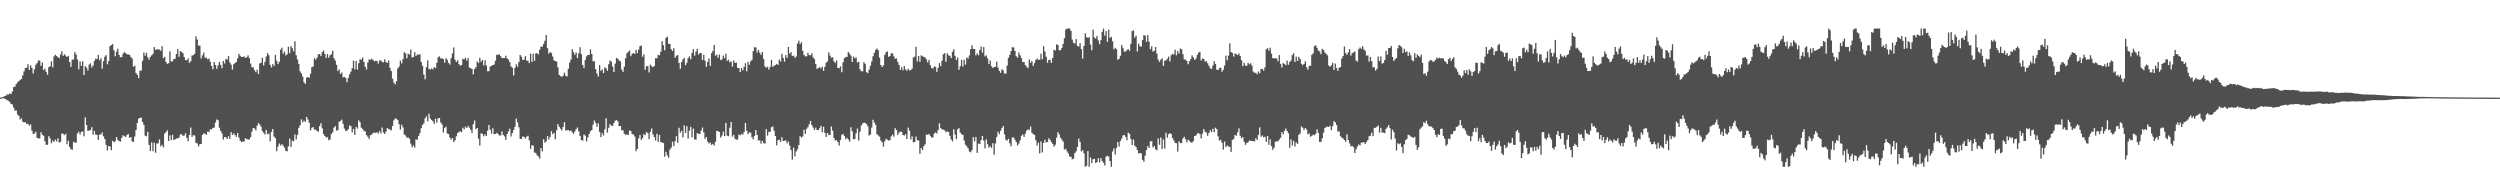 <svg xmlns="http://www.w3.org/2000/svg" width="1920" height="150"><path fill="#4f4f4f" d="M0 74.954h1v1H0zM1 74.744h1v1H1zM2 74.373h1v1H2zM3 73.888h1v1.849H3zM4 73.448h1v2.781H4zM5 72.551h1v4.356H5zM6 72.633h1v4.781H6zM7 71.857h1v6.434H7zM8 72.194h1v7.702H8zM9 70.335h1v9.947H9zM10 66.877h1v15.718H10zM11 66.525h1v18.396H11zM12 64.538h1v20.231H12zM13 63.199h1v24.786H13zM14 62.32h1v26.732H14zM15 61.34h1v30.435H15zM16 60.665h1v30.208H16zM17 57.834h1v35.713H17zM18 54.765h1v39.192H18zM19 52.231h1v41.598H19zM20 52.016h1v43.321H20zM21 49.319h1v45.695H21zM22 53.673h1v42.9H22zM23 50.178h1v45.392H23zM24 52.032h1v48.261H24zM25 56.353h1v46.393H25zM26 53.165h1v49.602H26zM27 49.718h1v51.444H27zM28 48.493h1v57.318H28zM29 46.314h1v59.982H29zM30 46.648h1v59.689H30zM31 50.592h1v50.968H31zM32 48.065h1v55.436H32zM33 53.881h1v50.412H33zM34 52.668h1v55.805H34zM35 55.069h1v56.118H35zM36 57.42h1v53.763H36zM37 51.62h1v53.005H37zM38 50.894h1v55.406H38zM39 47.152h1v62.852H39zM40 51.775h1v56.194H40zM41 43.369h1v65.608H41zM42 42.039h1v65.205H42zM43 43.053h1v65.624H43zM44 43.888h1v62.387H44zM45 44.634h1v64.814H45zM46 41.888h1v67.139H46zM47 39.372h1v63.163H47zM48 42.931h1v59.842H48zM49 41.627h1v62.156H49zM50 42.735h1v60.007H50zM51 43.753h1v66.972H51zM52 42.943h1v65.141H52zM53 47.607h1v65.214H53zM54 51.354h1v63.301H54zM55 45.813h1v69.211H55zM56 45.639h1v63.28H56zM57 39.993h1v69.522H57zM58 41.86h1v67.746H58zM59 45.742h1v56.748H59zM60 53.174h1v48.071H60zM61 47.161h1v56.18H61zM62 50.581h1v50.73H62zM63 47.005h1v53.896H63zM64 57.587h1v47.098H64zM65 50.787h1v39.38H65zM66 51.913h1v44.081H66zM67 54.117h1v46.423H67zM68 49.622h1v50.591H68zM69 48.658h1v51.344H69zM70 51.835h1v45.779H70zM71 50.336h1v53.124H71zM72 46.774h1v53.836H72zM73 44.939h1v58.4H73zM74 45.406h1v58.21H74zM75 42.114h1v65.342H75zM76 46.259h1v57.022H76zM77 44.767h1v58.622H77zM78 52.782h1v48.908H78zM79 47.031h1v57.729H79zM80 43.588h1v63.163H80zM81 42.355h1v68.92H81zM82 49.429h1v66.111H82zM83 46.845h1v65.235H83zM84 35.465h1v77.157H84zM85 34.593h1v80.783H85zM86 33.893h1v74.237H86zM87 38.615h1v70.664H87zM88 43.199h1v65.274H88zM89 39.7h1v65.493H89zM90 37.427h1v69.918H90zM91 42.192h1v66.127H91zM92 43.922h1v64.809H92zM93 43.874h1v62.062H93zM94 41.313h1v62.545H94zM95 39.924h1v64.738H95zM96 40.796h1v64.376H96zM97 41.627h1v62.108H97zM98 41.842h1v60.993H98zM99 42.087h1v63.722H99zM100 43.746h1v61.57H100zM101 45.026h1v63.566H101zM102 51.242h1v57.75H102zM103 50.482h1v54.326H103zM104 56.083h1v43.829H104zM105 57.52h1v36.873H105zM106 59.981h1v31.126H106zM107 54.403h1v36.166H107zM108 54.133h1v36.18H108zM109 46.763h1v46.912H109zM110 40.334h1v55.564H110zM111 42.789h1v61.408H111zM112 40.508h1v64.218H112zM113 43.959h1v57.333H113zM114 45.824h1v65.45H114zM115 43.595h1v72.371H115zM116 42.471h1v66.885H116zM117 41.364h1v74.782H117zM118 36.127h1v73.543H118zM119 38.324h1v78.95H119zM120 37.836h1v72.39H120zM121 37.942h1v72.14H121zM122 38.04h1v69.036H122zM123 39.029h1v73.422H123zM124 35.479h1v75.747H124zM125 44.657h1v68.526H125zM126 43.549h1v59.132H126zM127 47.63h1v53.854H127zM128 49.065h1v51.007H128zM129 48.56h1v59.68H129zM130 39.381h1v64.628H130zM131 47.2h1v60.533H131zM132 47.09h1v56.413H132zM133 45.293h1v62.218H133zM134 45.085h1v61.902H134zM135 41.409h1v65.017H135zM136 37.717h1v68.425H136zM137 43.549h1v62.177H137zM138 39.299h1v64.021H138zM139 39.798h1v63.236H139zM140 40.842h1v63.555H140zM141 43.851h1v60.165H141zM142 46.037h1v56.308H142zM143 46.31h1v59.515H143zM144 44.824h1v63.598H144zM145 48.303h1v55.328H145zM146 47.003h1v50.92H146zM147 42.721h1v62.357H147zM148 42.327h1v61.446H148zM149 41.352h1v62.749H149zM150 27.869h1v81.753H150zM151 30.423h1v79.762H151zM152 34.998h1v77.505H152zM153 35.001h1v75.772H153zM154 44.87h1v65.718H154zM155 42.485h1v61.073H155zM156 40.356h1v62.085H156zM157 44.291h1v58.476H157zM158 44.348h1v59.245H158zM159 45.577h1v55.489H159zM160 44.9h1v56.503H160zM161 47.36h1v51.961H161zM162 50.688h1v48.791H162zM163 53.199h1v45.058H163zM164 47.617h1v50.325H164zM165 49.901h1v44.223H165zM166 52.869h1v38.869H166zM167 50.23h1v42.069H167zM168 47.493h1v50.549H168zM169 49.786h1v50.767H169zM170 52.325h1v50.119H170zM171 46.829h1v60.325H171zM172 48.761h1v56.53H172zM173 45.229h1v60.151H173zM174 45.792h1v60.966H174zM175 43.117h1v61.522H175zM176 47.946h1v58.723H176zM177 49.612h1v51.806H177zM178 53.471h1v50.188H178zM179 49.326h1v53.143H179zM180 48.459h1v55.253H180zM181 47.626h1v57.482H181zM182 44.849h1v57.384H182zM183 41.329h1v64.344H183zM184 42.879h1v65.18H184zM185 43.758h1v65.393H185zM186 43.781h1v64.884H186zM187 43.268h1v65.411H187zM188 44.449h1v61.618H188zM189 43.968h1v62.852H189zM190 42.48h1v64.626H190zM191 44.598h1v62.541H191zM192 48.82h1v56.537H192zM193 51.631h1v49.416H193zM194 51.821h1v46.37H194zM195 53.874h1v44.784H195zM196 55.442h1v44.679H196zM197 53.535h1v42.969H197zM198 56.841h1v37.677H198zM199 48.724h1v46.88H199zM200 48.15h1v49.096H200zM201 44.357h1v56.196H201zM202 50.256h1v51.785H202zM203 47.486h1v55.869H203zM204 43.435h1v56.425H204zM205 40.768h1v62.419H205zM206 42.405h1v60.158H206zM207 49.747h1v58.876H207zM208 51.759h1v49.515H208zM209 49.21h1v49.874H209zM210 50.633h1v54.292H210zM211 42.155h1v64.001H211zM212 46.566h1v69.588H212zM213 49.196h1v63.495H213zM214 47.47h1v62.744H214zM215 38.187h1v73.548H215zM216 36.562h1v74.113H216zM217 41.242h1v70.657H217zM218 39.532h1v73.884H218zM219 42.604h1v73.271H219zM220 41.73h1v74.553H220zM221 35.822h1v76.578H221zM222 40.839h1v65.642H222zM223 35.431h1v77.391H223zM224 37.033h1v70.975H224zM225 39.409h1v69.11H225zM226 31.709h1v71.545H226zM227 42.46h1v64.642H227zM228 45.701h1v57.869H228zM229 49.081h1v49.043H229zM230 54.767h1v41.412H230zM231 56.346h1v35.319H231zM232 58.825h1v35.111H232zM233 63.181h1v29.46H233zM234 64.414h1v29.222H234zM235 59.631h1v30.233H235zM236 59.136h1v32.657H236zM237 59.676h1v34.53H237zM238 56.621h1v43.58H238zM239 51.601h1v46.562H239zM240 51.118h1v46.473H240zM241 44.671h1v54.845H241zM242 45.859h1v53.733H242zM243 44.25h1v56.331H243zM244 41.693h1v59.503H244zM245 41.501h1v55.34H245zM246 43.101h1v51.533H246zM247 40.057h1v58.572H247zM248 38.866h1v64.092H248zM249 41.437h1v63.028H249zM250 44.435h1v61.314H250zM251 41.549h1v63.703H251zM252 44.3h1v63.424H252zM253 42.519h1v64.603H253zM254 41.691h1v61.186H254zM255 38.935h1v62.673H255zM256 44.643h1v53.449H256zM257 46.513h1v50.291H257zM258 49.745h1v50.595H258zM259 54.595h1v45.292H259zM260 53.3h1v40.256H260zM261 56.71h1v36.171H261zM262 55.655h1v36.274H262zM263 59.374h1v35.692H263zM264 58.969h1v39.78H264zM265 59.976h1v40.549H265zM266 63.148h1v37.272H266zM267 59.83h1v39.478H267zM268 57.065h1v39.286H268zM269 54.971h1v41.934H269zM270 52.451h1v49.192H270zM271 46.559h1v52.518H271zM272 53.231h1v50.428H272zM273 46.864h1v50.554H273zM274 53.476h1v45.358H274zM275 48.566h1v43.868H275zM276 45.55h1v48.274H276zM277 45.834h1v52.268H277zM278 44.202h1v54.806H278zM279 47.589h1v52.87H279zM280 51.37h1v49.629H280zM281 53.334h1v50.49H281zM282 47.958h1v57.045H282zM283 45.628h1v61.117H283zM284 45.937h1v57.954H284zM285 45.179h1v58.169H285zM286 45.998h1v56.239H286zM287 47.09h1v54.722H287zM288 46.767h1v55.292H288zM289 46.758h1v54.866H289zM290 48.843h1v53.66H290zM291 46.47h1v54.221H291zM292 46.39h1v56.075H292zM293 47.427h1v50.54H293zM294 47.971h1v53.738H294zM295 45.534h1v57.32H295zM296 47.607h1v53.392H296zM297 48.372h1v49.998H297zM298 46.513h1v52.541H298zM299 52.082h1v47.398H299zM300 54.561h1v45.603H300zM301 60.427h1v36.34H301zM302 63.364h1v29.114H302zM303 64.842h1v26.12H303zM304 62.341h1v28.881H304zM305 52.556h1v39.705H305zM306 51.073h1v44.367H306zM307 46.589h1v53.001H307zM308 48.704h1v47.02H308zM309 45.534h1v52.293H309zM310 40.091h1v63.207H310zM311 41.022h1v63.028H311zM312 44.788h1v61.046H312zM313 41.217h1v64.241H313zM314 41.92h1v64.681H314zM315 38.111h1v72.151H315zM316 44.025h1v69.007H316zM317 43.817h1v67.862H317zM318 40.02h1v73.271H318zM319 43.062h1v64.01H319zM320 41.808h1v65.555H320zM321 42.071h1v62.406H321zM322 41.65h1v60.712H322zM323 47.511h1v50.989H323zM324 50.475h1v45.475H324zM325 57.175h1v37.528H325zM326 60.942h1v29.952H326zM327 51.627h1v37.702H327zM328 46.397h1v46.802H328zM329 52.956h1v34.367H329zM330 53.435h1v37.636H330zM331 52.48h1v39.613H331zM332 53.32h1v39.867H332zM333 51.437h1v43.708H333zM334 52.286h1v38.86H334zM335 48.207h1v45.983H335zM336 44.057h1v46.93H336zM337 43.275h1v47.352H337zM338 44.9h1v49.171H338zM339 44.847h1v50.691H339zM340 45.332h1v56.45H340zM341 48.104h1v50.158H341zM342 44.694h1v52.577H342zM343 45.909h1v56.596H343zM344 48.312h1v54.662H344zM345 49.587h1v56.015H345zM346 44.68h1v62.605H346zM347 41.043h1v64.928H347zM348 36.456h1v72.607H348zM349 45.902h1v61.836H349zM350 47.557h1v57.086H350zM351 46.262h1v55.999H351zM352 49.23h1v52.058H352zM353 50.487h1v50.323H353zM354 49.942h1v51.529H354zM355 45.147h1v52.934H355zM356 45.55h1v53.827H356zM357 44.405h1v52.822H357zM358 46.543h1v51.76H358zM359 44.655h1v51.939H359zM360 51.91h1v46.139H360zM361 52.386h1v47.315H361zM362 52.945h1v49.297H362zM363 57.113h1v38.329H363zM364 53.053h1v39.519H364zM365 51.684h1v47.546H365zM366 47.23h1v51.069H366zM367 48.427h1v58.096H367zM368 44.355h1v67.423H368zM369 47.374h1v54.99H369zM370 45.957h1v56.887H370zM371 50.185h1v54.498H371zM372 46.268h1v56.896H372zM373 50.354h1v54.104H373zM374 54.758h1v45.626H374zM375 54.648h1v41.341H375zM376 51.109h1v48.501H376zM377 50.539h1v52.046H377zM378 49.956h1v48.542H378zM379 49.583h1v53.463H379zM380 46.669h1v56.267H380zM381 42.199h1v59.897H381zM382 42h1v60.877H382zM383 41.84h1v62.22H383zM384 43.185h1v60.865H384zM385 44.582h1v56.402H385zM386 44.598h1v59.089H386zM387 44.554h1v60.22H387zM388 42.751h1v64.701H388zM389 44.881h1v58.098H389zM390 45.71h1v55.198H390zM391 47.646h1v51.188H391zM392 50.928h1v53.937H392zM393 52.002h1v50.254H393zM394 57.973h1v41.847H394zM395 52.185h1v45.189H395zM396 49.482h1v41.625H396zM397 51.212h1v42.772H397zM398 47.658h1v50.075H398zM399 42.201h1v64.438H399zM400 43.499h1v63.211H400zM401 46.083h1v58.668H401zM402 45.758h1v59.43H402zM403 43.135h1v63.239H403zM404 46.468h1v58.563H404zM405 46.726h1v57.533H405zM406 48.413h1v59.364H406zM407 41.249h1v73.138H407zM408 47.575h1v63.958H408zM409 41.192h1v70.694H409zM410 46.724h1v70.357H410zM411 41.071h1v76.432H411zM412 40.867h1v78.387H412zM413 41.794h1v78.387H413zM414 38.12h1v83.726H414zM415 35.772h1v77.869H415zM416 35.891h1v80.385H416zM417 33.785h1v73.168H417zM418 31.334h1v78.281H418zM419 26.891h1v81.648H419zM420 36.994h1v67.512H420zM421 41.16h1v65.99H421zM422 39.906h1v65.189H422zM423 40.78h1v59.908H423zM424 43.387h1v59.691H424zM425 46.447h1v55.601H425zM426 46.861h1v60.087H426zM427 47.28h1v52.779H427zM428 51.695h1v43.568H428zM429 57.561h1v39.833H429zM430 58.47h1v40.421H430zM431 58.96h1v41.282H431zM432 58.127h1v39.41H432zM433 55.772h1v38.121H433zM434 58.186h1v41.998H434zM435 58.749h1v41.298H435zM436 52.771h1v47.05H436zM437 48.058h1v52.726H437zM438 45.696h1v54.5H438zM439 37.766h1v63.879H439zM440 40.027h1v62.769H440zM441 42.011h1v58.977H441zM442 40.409h1v58.778H442zM443 44.634h1v53.278H443zM444 40.846h1v60.098H444zM445 36.227h1v68.189H445zM446 41.654h1v65.871H446zM447 49.848h1v58.222H447zM448 52.192h1v51.131H448zM449 46.067h1v58.08H449zM450 43.288h1v65.393H450zM451 42.181h1v63.41H451zM452 42.169h1v60.808H452zM453 37.953h1v62.868H453zM454 41.485h1v58.336H454zM455 47.124h1v48.684H455zM456 47.021h1v45.475H456zM457 53.073h1v41.247H457zM458 56.477h1v40.893H458zM459 58.804h1v35.981H459zM460 49.979h1v51.289H460zM461 54.387h1v50.929H461zM462 53.252h1v49.025H462zM463 56.094h1v47.942H463zM464 51.638h1v47.75H464zM465 52.503h1v38.393H465zM466 54.396h1v47.482H466zM467 49.333h1v48.817H467zM468 46.426h1v48.883H468zM469 47.422h1v49.16H469zM470 51.102h1v45.599H470zM471 55.316h1v39.133H471zM472 48.843h1v43.827H472zM473 44.444h1v47.812H473zM474 45.14h1v48.052H474zM475 46.504h1v50.394H475zM476 47.17h1v49.643H476zM477 53.336h1v46.674H477zM478 55.193h1v44.917H478zM479 51.173h1v51.552H479zM480 44.673h1v58.915H480zM481 40.956h1v62.195H481zM482 39.869h1v63.877H482zM483 38.729h1v61.449H483zM484 43.174h1v57.549H484zM485 41.304h1v61.783H485zM486 40.725h1v62.552H486zM487 41.428h1v63.454H487zM488 38.255h1v77.862H488zM489 40.791h1v73.6H489zM490 38.104h1v68.201H490zM491 35.433h1v68.244H491zM492 35.014h1v72.421H492zM493 43.549h1v62.486H493zM494 41.734h1v61.243H494zM495 53.561h1v50.263H495zM496 50.723h1v50.636H496zM497 50.858h1v51.428H497zM498 55.641h1v51.275H498zM499 49.651h1v51.554H499zM500 50.86h1v47.858H500zM501 51.659h1v51.55H501zM502 50.702h1v54.571H502zM503 44.673h1v63.278H503zM504 44.767h1v57.867H504zM505 42.137h1v66.761H505zM506 42.421h1v61.254H506zM507 39.622h1v69.444H507zM508 31.57h1v77.841H508zM509 34.698h1v75.177H509zM510 38.615h1v81.728H510zM511 29.022h1v87.599H511zM512 28.111h1v91.257H512zM513 33.68h1v87.464H513zM514 33.673h1v81.279H514zM515 37.832h1v75.459H515zM516 39.093h1v69.732H516zM517 36.96h1v75.241H517zM518 44.325h1v64.104H518zM519 42.753h1v61.794H519zM520 42.332h1v67.402H520zM521 48.273h1v49.808H521zM522 52.858h1v49.034H522zM523 47.688h1v52.749H523zM524 45.614h1v59.84H524zM525 44.41h1v51.893H525zM526 50.05h1v52.044H526zM527 48.109h1v48.812H527zM528 44.671h1v61.669H528zM529 43.254h1v57.034H529zM530 45.486h1v51.872H530zM531 40.578h1v64.898H531zM532 37.724h1v61.082H532zM533 42.707h1v64.351H533zM534 39.741h1v67.549H534zM535 37.457h1v64.788H535zM536 41.959h1v60.783H536zM537 40.773h1v62.289H537zM538 40.764h1v59.608H538zM539 46.165h1v51.806H539zM540 42.059h1v59.615H540zM541 46.612h1v60.046H541zM542 51.29h1v53.914H542zM543 47.555h1v61.204H543zM544 44.923h1v65.31H544zM545 50.583h1v58.876H545zM546 40.835h1v70.41H546zM547 39.153h1v71.332H547zM548 34.513h1v77.315H548zM549 42.73h1v66.164H549zM550 41.897h1v58.546H550zM551 44.321h1v56.493H551zM552 41.817h1v59.512H552zM553 46.248h1v59.382H553zM554 45.525h1v58.576H554zM555 42.682h1v58.446H555zM556 44.623h1v59.87H556zM557 41.29h1v53.101H557zM558 46.683h1v57.526H558zM559 45.891h1v58.73H559zM560 47.873h1v50.245H560zM561 47.175h1v46.505H561zM562 51.144h1v53.763H562zM563 46.504h1v57.061H563zM564 48.248h1v58.329H564zM565 48.1h1v59.142H565zM566 52.137h1v54.914H566zM567 52.299h1v51.023H567zM568 55.364h1v48.576H568zM569 52.19h1v50.611H569zM570 53.963h1v49.519H570zM571 51.384h1v49.936H571zM572 48.539h1v45.88H572zM573 54.68h1v45.724H573zM574 47.395h1v55.585H574zM575 49.715h1v51.868H575zM576 47.141h1v54.797H576zM577 45.925h1v59.458H577zM578 39.294h1v67.777H578zM579 36.34h1v68.068H579zM580 36.388h1v63.522H580zM581 40.288h1v63.332H581zM582 38.338h1v69.547H582zM583 40.514h1v67.283H583zM584 42.144h1v68.203H584zM585 39.86h1v68.288H585zM586 45.234h1v64.701H586zM587 51.031h1v59.314H587zM588 51.974h1v47.205H588zM589 51.187h1v52.966H589zM590 53.49h1v47.766H590zM591 51.329h1v49.968H591zM592 45.994h1v51.723H592zM593 51.318h1v45.805H593zM594 50.482h1v49.888H594zM595 49.951h1v54.511H595zM596 49.033h1v62.587H596zM597 49.85h1v57.821H597zM598 45.9h1v61.474H598zM599 47.189h1v61.776H599zM600 41.382h1v64.015H600zM601 44.54h1v63.8H601zM602 47.413h1v60.689H602zM603 42.313h1v65.553H603zM604 44.458h1v65.649H604zM605 36.086h1v72.63H605zM606 41.203h1v70.584H606zM607 39.947h1v75.308H607zM608 43.053h1v79.488H608zM609 42.675h1v70.753H609zM610 44.412h1v75.734H610zM611 43.405h1v72.889H611zM612 33.394h1v81.328H612zM613 31.229h1v80.123H613zM614 33.881h1v70.767H614zM615 32.465h1v73.168H615zM616 38.974h1v65.843H616zM617 42.117h1v57.494H617zM618 43.293h1v59.574H618zM619 43.211h1v55.692H619zM620 40.528h1v57.18H620zM621 42.309h1v53.071H621zM622 42.494h1v50.398H622zM623 40.913h1v55.205H623zM624 43.961h1v53.989H624zM625 45.369h1v54.484H625zM626 49.038h1v49.027H626zM627 52.966h1v46.86H627zM628 52.123h1v47.794H628zM629 51.677h1v46.878H629zM630 52.542h1v44.122H630zM631 51.224h1v50.364H631zM632 54.412h1v42.96H632zM633 51.324h1v50.696H633zM634 48.118h1v57.057H634zM635 47.106h1v55.017H635zM636 40.173h1v63.584H636zM637 42.682h1v60.796H637zM638 44.318h1v52.838H638zM639 43.968h1v56.404H639zM640 47.115h1v58.826H640zM641 48.301h1v59.622H641zM642 46.436h1v61.236H642zM643 52.231h1v56.995H643zM644 52.311h1v59.442H644zM645 50.963h1v56.569H645zM646 55.492h1v48.151H646zM647 47.786h1v55.026H647zM648 44.694h1v59.828H648zM649 43.888h1v62.971H649zM650 43.691h1v62.117H650zM651 39.885h1v67.26H651zM652 41.185h1v67.629H652zM653 42.682h1v55.061H653zM654 47.639h1v53.177H654zM655 43.465h1v63.458H655zM656 44.838h1v61.964H656zM657 44.14h1v58.24H657zM658 47.976h1v50.76H658zM659 47.477h1v60.44H659zM660 53.194h1v47.947H660zM661 54.694h1v41.783H661zM662 54.79h1v40.105H662zM663 47.834h1v46.388H663zM664 48.997h1v45.427H664zM665 55.373h1v39.922H665zM666 56.145h1v40.897H666zM667 53.339h1v50.751H667zM668 50.507h1v52.889H668zM669 47.241h1v50.721H669zM670 43.167h1v48.814H670zM671 40.617h1v53.554H671zM672 38.365h1v57.48H672zM673 37.198h1v65.955H673zM674 38.514h1v65.516H674zM675 44.291h1v60.689H675zM676 49.866h1v58.13H676zM677 51.455h1v57.78H677zM678 50.169h1v62.472H678zM679 42.162h1v66.322H679zM680 40.114h1v66.471H680zM681 39.512h1v67.729H681zM682 43.661h1v64.326H682zM683 42.954h1v64.633H683zM684 40.842h1v63.889H684zM685 41.066h1v62.325H685zM686 43.325h1v61.659H686zM687 45.184h1v53.259H687zM688 44.861h1v55.008H688zM689 47.564h1v56.049H689zM690 49.885h1v51.939H690zM691 53.645h1v47.448H691zM692 51.649h1v49.625H692zM693 54.028h1v49.632H693zM694 50.764h1v53.397H694zM695 53.309h1v49.719H695zM696 54.268h1v52.488H696zM697 52.814h1v45.171H697zM698 54.124h1v46.281H698zM699 53.838h1v53.25H699zM700 52.679h1v52.094H700zM701 44.106h1v65.246H701zM702 43.538h1v65.58H702zM703 35.923h1v68.929H703zM704 47.152h1v60.549H704zM705 43.025h1v64.857H705zM706 47.454h1v70.675H706zM707 42.492h1v71.174H707zM708 43.165h1v72.145H708zM709 43.728h1v68.599H709zM710 44.14h1v66.732H710zM711 45.63h1v57.681H711zM712 47.948h1v55.567H712zM713 45.955h1v56.917H713zM714 50.089h1v54.186H714zM715 52.258h1v53.362H715zM716 52.627h1v52.845H716zM717 51.091h1v51.469H717zM718 51.302h1v50.43H718zM719 55.186h1v47.347H719zM720 52.139h1v47.736H720zM721 48.418h1v46.281H721zM722 50.732h1v47.727H722zM723 46.607h1v52.742H723zM724 41.654h1v58.006H724zM725 40.794h1v59.279H725zM726 47.486h1v54.042H726zM727 40.933h1v60.007H727zM728 42.437h1v58.933H728zM729 42.876h1v61.389H729zM730 44.653h1v62.406H730zM731 39.757h1v68.842H731zM732 37.827h1v61.462H732zM733 42.892h1v60.46H733zM734 46.021h1v60.822H734zM735 44.163h1v55.239H735zM736 53.561h1v44.775H736zM737 50.771h1v51.067H737zM738 45.916h1v57.224H738zM739 51.084h1v52.541H739zM740 45.847h1v62.01H740zM741 49.649h1v61.492H741zM742 44.09h1v68.35H742zM743 44.984h1v68.954H743zM744 42.533h1v73.85H744zM745 37.759h1v79.206H745zM746 34.767h1v80.607H746zM747 37.509h1v67.784H747zM748 37.626h1v70.895H748zM749 42.513h1v62.765H749zM750 41.05h1v76.427H750zM751 42.428h1v67.823H751zM752 38.404h1v72.3H752zM753 35.685h1v71.929H753zM754 40.425h1v63.983H754zM755 36.129h1v71.81H755zM756 43.332h1v70.57H756zM757 42.496h1v64.573H757zM758 44.868h1v65.931H758zM759 49.207h1v64.088H759zM760 46.555h1v65.754H760zM761 50.883h1v62.74H761zM762 52.242h1v57.782H762zM763 51.478h1v67.343H763zM764 51.377h1v58.826H764zM765 47.36h1v57.789H765zM766 51.917h1v49.297H766zM767 54.437h1v48.599H767zM768 55.934h1v44.461H768zM769 53.242h1v45.152H769zM770 53.998h1v42.824H770zM771 56.504h1v46.661H771zM772 56.527h1v50.742H772zM773 50.349h1v57.693H773zM774 44.389h1v62.195H774zM775 42.139h1v67.835H775zM776 39.194h1v73.186H776zM777 36.232h1v69.329H777zM778 36.484h1v69.08H778zM779 39.107h1v68.272H779zM780 43.229h1v65.91H780zM781 44.296h1v67.521H781zM782 40.274h1v70.032H782zM783 42.453h1v65.308H783zM784 44.646h1v59.666H784zM785 47.692h1v55.631H785zM786 47.655h1v57.524H786zM787 49.992h1v52.602H787zM788 51.196h1v49.094H788zM789 52.313h1v47.02H789zM790 45.667h1v54.271H790zM791 48.209h1v49.052H791zM792 46.841h1v55.061H792zM793 50.61h1v52.435H793zM794 48.509h1v55.093H794zM795 46.049h1v61.634H795zM796 44.92h1v66.869H796zM797 45.941h1v63.662H797zM798 45.893h1v71.872H798zM799 41.306h1v67.352H799zM800 45.44h1v71.721H800zM801 35.495h1v74.353H801zM802 39.551h1v67.777H802zM803 43.694h1v65.711H803zM804 48.173h1v60.863H804zM805 45.987h1v60.192H805zM806 45.946h1v61.453H806zM807 48.26h1v60.877H807zM808 44.426h1v66.125H808zM809 38.223h1v74.415H809zM810 38.736h1v72.399H810zM811 34.058h1v71.659H811zM812 34.552h1v66.976H812zM813 38.612h1v64.619H813zM814 38.557h1v67.246H814zM815 36.79h1v70.398H815zM816 33.749h1v75.01H816zM817 29.352h1v85.525H817zM818 22.73h1v91.554H818zM819 21.904h1v94.378H819zM820 21.904h1v95.974H820zM821 21.904h1v98.338H821zM822 23.703h1v96.626H822zM823 30.409h1v91.886H823zM824 32.815h1v89.114H824zM825 33.536h1v84.063H825zM826 29.984h1v86.267H826zM827 35.278h1v77.585H827zM828 35.754h1v70.664H828zM829 33.055h1v75.976H829zM830 37.749h1v78.576H830zM831 44.941h1v70.387H831zM832 35.314h1v82.422H832zM833 25.573h1v102.486H833zM834 28.542h1v98.776H834zM835 29.063h1v86.931H835zM836 28.56h1v99.538H836zM837 34.186h1v86.752H837zM838 38.541h1v86.766H838zM839 22.733h1v99.581H839zM840 28.764h1v93.248H840zM841 29.642h1v95.521H841zM842 27.523h1v97.004H842zM843 31.025h1v90.49H843zM844 33.957h1v90.705H844zM845 30.892h1v90.517H845zM846 24.417h1v99.155H846zM847 21.904h1v103.147H847zM848 27.299h1v99.799H848zM849 23.854h1v96.429H849zM850 32.089h1v87.59H850zM851 22.794h1v97.487H851zM852 29.134h1v94.605H852zM853 28.191h1v99.906H853zM854 31.723h1v84.601H854zM855 37.958h1v76.061H855zM856 36.708h1v81.989H856zM857 37.85h1v75.773H857zM858 45.905h1v63.14H858zM859 45.094h1v67.453H859zM860 42.84h1v65.512H860zM861 34.483h1v71.9H861zM862 36.996h1v67.034H862zM863 39.615h1v64.024H863zM864 39.592h1v65.514H864zM865 38.434h1v69.229H865zM866 37.683h1v64.175H866zM867 39.001h1v63.831H867zM868 33.714h1v73.039H868zM869 23.891h1v87.461H869zM870 23.348h1v83.854H870zM871 28.867h1v82.978H871zM872 27.411h1v85.546H872zM873 39.519h1v75.729H873zM874 33.563h1v84.324H874zM875 35.621h1v81.863H875zM876 35.767h1v82.044H876zM877 30.794h1v91.936H877zM878 26.971h1v97.198H878zM879 27.379h1v92.174H879zM880 32.105h1v83.133H880zM881 26.914h1v85.317H881zM882 32.057h1v81.552H882zM883 37.768h1v70.847H883zM884 35.596h1v72.769H884zM885 39.629h1v73.571H885zM886 39.029h1v73.12H886zM887 36.118h1v78.519H887zM888 41.162h1v74.253H888zM889 45.712h1v60.648H889zM890 47.502h1v63.685H890zM891 45.82h1v59.778H891zM892 44.81h1v69.634H892zM893 50.633h1v56.459H893zM894 46.598h1v67.43H894zM895 46.369h1v55.573H895zM896 45.126h1v60.627H896zM897 43.485h1v59.707H897zM898 47.168h1v55.118H898zM899 42.43h1v60.41H899zM900 41.29h1v64.724H900zM901 41.885h1v65.873H901zM902 38.18h1v71.559H902zM903 42.464h1v67.567H903zM904 39.242h1v77.109H904zM905 41.135h1v67.473H905zM906 37.287h1v72.662H906zM907 37.875h1v72.071H907zM908 41.613h1v64.74H908zM909 45.559h1v59.469H909zM910 45.886h1v61.069H910zM911 46.799h1v62.474H911zM912 49.37h1v57.922H912zM913 47.076h1v61.174H913zM914 45.346h1v63.987H914zM915 42.54h1v67.045H915zM916 44.007h1v64.317H916zM917 45.907h1v58.572H917zM918 45.065h1v59.025H918zM919 42.126h1v60.483H919zM920 40.443h1v61.632H920zM921 39.727h1v63.378H921zM922 46.502h1v59.831H922zM923 44.925h1v57.755H923zM924 45.259h1v53.841H924zM925 47.335h1v53.815H925zM926 46.889h1v54.914H926zM927 48.514h1v55.775H927zM928 50.519h1v51.554H928zM929 52.425h1v47.633H929zM930 52.917h1v48.574H930zM931 50.317h1v48.565H931zM932 46.893h1v54.575H932zM933 49.047h1v48.977H933zM934 53.476h1v45.674H934zM935 53.808h1v50.881H935zM936 52.368h1v55.599H936zM937 52.036h1v55.342H937zM938 55.117h1v54.505H938zM939 53.54h1v61.369H939zM940 50.34h1v58.361H940zM941 42.746h1v70.293H941zM942 46.278h1v65.461H942zM943 42.696h1v69.851H943zM944 33.344h1v79.419H944zM945 40.006h1v76.615H945zM946 40.636h1v66.862H946zM947 43.467h1v63.216H947zM948 41.052h1v62.634H948zM949 41.727h1v62.591H949zM950 42.224h1v59.455H950zM951 40.986h1v57.615H951zM952 42.982h1v61.325H952zM953 46.284h1v59.977H953zM954 50.716h1v54.534H954zM955 48.161h1v60.63H955zM956 50.324h1v60.929H956zM957 50.654h1v59.181H957zM958 48.299h1v61.099H958zM959 49.388h1v58.547H959zM960 48.635h1v59.506H960zM961 50.4h1v57.821H961zM962 54.941h1v53.417H962zM963 55.968h1v52.653H963zM964 55.792h1v50.341H964zM965 57.04h1v50.538H965zM966 54.874h1v48.728H966zM967 56.225h1v41.556H967zM968 53.062h1v51.95H968zM969 52.915h1v51.117H969zM970 54.24h1v51.218H970zM971 51.7h1v53.298H971zM972 37.864h1v71.126H972zM973 37.001h1v67.372H973zM974 38.841h1v72.422H974zM975 36.605h1v70.394H975zM976 41.091h1v71.069H976zM977 44.637h1v70.398H977zM978 44.875h1v68.618H978zM979 44.744h1v64.067H979zM980 44.9h1v63.644H980zM981 47.044h1v61.559H981zM982 42.295h1v64.939H982zM983 48.994h1v56.816H983zM984 51.794h1v49.641H984zM985 48.486h1v54.74H985zM986 49.04h1v51.435H986zM987 50.089h1v48.611H987zM988 46.52h1v54.09H988zM989 49.741h1v52.671H989zM990 47.642h1v65.855H990zM991 46.374h1v60.742H991zM992 42.327h1v69.414H992zM993 40.958h1v67.256H993zM994 47.575h1v65.006H994zM995 43.499h1v65.862H995zM996 46.829h1v63.655H996zM997 43.623h1v59.95H997zM998 45.22h1v57.246H998zM999 48.96h1v48.171H999zM1000 50.089h1v47.961H1000zM1001 49.127h1v50.886H1001zM1002 47.127h1v51.131H1002zM1003 51.613h1v47.865H1003zM1004 53.471h1v49.748H1004zM1005 50.56h1v51.875H1005zM1006 50.521h1v54.473H1006zM1007 42.121h1v62.216H1007zM1008 40.906h1v62.497H1008zM1009 35.408h1v68.491H1009zM1010 34.776h1v67.995H1010zM1011 36.706h1v62.685H1011zM1012 38.805h1v63.323H1012zM1013 39.53h1v69.464H1013zM1014 41.567h1v67.395H1014zM1015 37.438h1v68.837H1015zM1016 38.397h1v63.522H1016zM1017 40.288h1v58.018H1017zM1018 41.359h1v56.223H1018zM1019 42.508h1v54.692H1019zM1020 50.327h1v47.224H1020zM1021 51.249h1v45.301H1021zM1022 50.109h1v49.886H1022zM1023 48.241h1v48.757H1023zM1024 53.78h1v39.322H1024zM1025 48.82h1v45.161H1025zM1026 52.233h1v43.813H1026zM1027 54.355h1v46.722H1027zM1028 51.938h1v48.986H1028zM1029 51.485h1v53.12H1029zM1030 44.964h1v60.748H1030zM1031 43.041h1v63.328H1031zM1032 35.717h1v71.886H1032zM1033 40.828h1v68.08H1033zM1034 42.094h1v61.089H1034zM1035 40.141h1v67.43H1035zM1036 37.738h1v72.369H1036zM1037 42.67h1v69.769H1037zM1038 40.878h1v71.167H1038zM1039 40.308h1v72.744H1039zM1040 39.459h1v78.075H1040zM1041 46.44h1v68.222H1041zM1042 47.379h1v65.232H1042zM1043 37.761h1v73.252H1043zM1044 36.525h1v75.159H1044zM1045 37.413h1v72.133H1045zM1046 35.408h1v74.04H1046zM1047 37.946h1v71.27H1047zM1048 39.04h1v71.563H1048zM1049 42.68h1v66.32H1049zM1050 42.529h1v64.992H1050zM1051 47.257h1v57.372H1051zM1052 43.799h1v60.451H1052zM1053 47.065h1v54.772H1053zM1054 51.752h1v52.726H1054zM1055 51.668h1v46.542H1055zM1056 54.224h1v43.903H1056zM1057 52.94h1v44.356H1057zM1058 43.421h1v52.991H1058zM1059 46.861h1v54.987H1059zM1060 43.371h1v54.836H1060zM1061 48.882h1v52.845H1061zM1062 48.292h1v53.564H1062zM1063 46.133h1v56.166H1063zM1064 38.99h1v59.954H1064zM1065 41.986h1v55.77H1065zM1066 36.971h1v59.086H1066zM1067 36.811h1v61.609H1067zM1068 35.316h1v71.778H1068zM1069 43.707h1v55.912H1069zM1070 46.815h1v54.639H1070zM1071 45.486h1v60.927H1071zM1072 44.501h1v71.101H1072zM1073 37.127h1v72.925H1073zM1074 34.538h1v76.239H1074zM1075 35.3h1v74.784H1075zM1076 36.25h1v76.663H1076zM1077 40.652h1v77.027H1077zM1078 37.454h1v73.346H1078zM1079 40.061h1v67.59H1079zM1080 39.347h1v67.379H1080zM1081 42.982h1v60.52H1081zM1082 40.274h1v63.587H1082zM1083 42.533h1v62.309H1083zM1084 46.161h1v59.16H1084zM1085 47.033h1v58.92H1085zM1086 40.86h1v64.216H1086zM1087 44.442h1v66.791H1087zM1088 41.803h1v73.259H1088zM1089 42.947h1v70.094H1089zM1090 43.89h1v55.424H1090zM1091 41.984h1v56.056H1091zM1092 48.212h1v48.787H1092zM1093 56.962h1v36.819H1093zM1094 56.22h1v38.439H1094zM1095 58.177h1v34.488H1095zM1096 55.058h1v40.371H1096zM1097 47.23h1v49.798H1097zM1098 46.053h1v51.005H1098zM1099 46.301h1v50.957H1099zM1100 47.417h1v50.957H1100zM1101 47.131h1v52.783H1101zM1102 45.966h1v57.576H1102zM1103 44.307h1v61.032H1103zM1104 45.023h1v58.086H1104zM1105 44.275h1v59.311H1105zM1106 44.879h1v54.159H1106zM1107 44.648h1v54.145H1107zM1108 44.948h1v59.437H1108zM1109 46.761h1v59.863H1109zM1110 47.786h1v64.189H1110zM1111 49.093h1v61.82H1111zM1112 45.472h1v61.012H1112zM1113 44.46h1v62.422H1113zM1114 46.967h1v56.173H1114zM1115 45.209h1v57.812H1115zM1116 43.996h1v56.722H1116zM1117 51.739h1v48.7H1117zM1118 52.796h1v44.736H1118zM1119 55.009h1v42.115H1119zM1120 57.269h1v38.876H1120zM1121 57.973h1v34.161H1121zM1122 59.681h1v36.581H1122zM1123 58.054h1v40.401H1123zM1124 53.906h1v44.752H1124zM1125 56.124h1v44.28H1125zM1126 53.677h1v49.38H1126zM1127 57.323h1v46.821H1127zM1128 53.265h1v51.108H1128zM1129 54.794h1v53.69H1129zM1130 58.31h1v46.322H1130zM1131 55.309h1v45.912H1131zM1132 54.604h1v43.733H1132zM1133 48.152h1v53.307H1133zM1134 48.267h1v49.821H1134zM1135 56.481h1v51.955H1135zM1136 54.705h1v51.406H1136zM1137 47.832h1v61.449H1137zM1138 48.273h1v55.296H1138zM1139 48.791h1v56.956H1139zM1140 43.49h1v64.784H1140zM1141 36.026h1v73.818H1141zM1142 41.391h1v68.476H1142zM1143 38.619h1v70.105H1143zM1144 37.626h1v74.539H1144zM1145 36.15h1v79.746H1145zM1146 37.058h1v74.214H1146zM1147 42.366h1v66.361H1147zM1148 39.299h1v75.546H1148zM1149 39.178h1v73.131H1149zM1150 34.774h1v76.162H1150zM1151 33.714h1v74.406H1151zM1152 38.942h1v73.39H1152zM1153 39.528h1v78.368H1153zM1154 40.327h1v78.753H1154zM1155 43.625h1v67.695H1155zM1156 40.681h1v73.143H1156zM1157 40.322h1v72.323H1157zM1158 46.667h1v62.561H1158zM1159 44.879h1v65.283H1159zM1160 46.88h1v62.799H1160zM1161 44.843h1v60.973H1161zM1162 50.931h1v60.295H1162zM1163 54.565h1v56.759H1163zM1164 44.785h1v56.075H1164zM1165 47.733h1v52.037H1165zM1166 43.151h1v58.837H1166zM1167 43.025h1v65.91H1167zM1168 44.774h1v76.624H1168zM1169 37.083h1v80.588H1169zM1170 36.566h1v74.653H1170zM1171 40.199h1v68.217H1171zM1172 38.239h1v75.258H1172zM1173 40.045h1v78.508H1173zM1174 33.515h1v84.321H1174zM1175 33.984h1v79.114H1175zM1176 34.689h1v78.693H1176zM1177 41.203h1v74.988H1177zM1178 37.47h1v75.379H1178zM1179 33.012h1v82.808H1179zM1180 40.933h1v71.843H1180zM1181 47.294h1v67.343H1181zM1182 41.746h1v70.204H1182zM1183 41.792h1v77.089H1183zM1184 46.209h1v55.306H1184zM1185 48.214h1v53.152H1185zM1186 47.749h1v58.398H1186zM1187 44.55h1v62.717H1187zM1188 39.423h1v66.308H1188zM1189 47.928h1v54.779H1189zM1190 37.507h1v68.036H1190zM1191 40.53h1v66.679H1191zM1192 43.378h1v70.27H1192zM1193 40.524h1v74.381H1193zM1194 30.629h1v82.048H1194zM1195 43.954h1v59.444H1195zM1196 48.754h1v51.87H1196zM1197 45.506h1v58.874H1197zM1198 41.46h1v65.306H1198zM1199 43.172h1v59.098H1199zM1200 43.948h1v58.121H1200zM1201 42.712h1v68.48H1201zM1202 43.98h1v70.579H1202zM1203 42.309h1v64.942H1203zM1204 41.65h1v62.016H1204zM1205 38.569h1v74.491H1205zM1206 35.534h1v79.753H1206zM1207 25.168h1v95.779H1207zM1208 27.702h1v84.408H1208zM1209 28.333h1v82.071H1209zM1210 37.157h1v74.182H1210zM1211 36.594h1v76.306H1211zM1212 38.264h1v64.076H1212zM1213 39.727h1v63.918H1213zM1214 40.601h1v62.396H1214zM1215 44.408h1v61.577H1215zM1216 44.277h1v63.941H1216zM1217 48.914h1v50.744H1217zM1218 52.089h1v50.272H1218zM1219 54.588h1v48.219H1219zM1220 54.545h1v49.128H1220zM1221 54.254h1v46.123H1221zM1222 51.345h1v43.403H1222zM1223 43.24h1v53.994H1223zM1224 48.157h1v48.647H1224zM1225 49.269h1v48.991H1225zM1226 50.214h1v51.485H1226zM1227 50.146h1v51.46H1227zM1228 49.496h1v57.409H1228zM1229 48.77h1v54.871H1229zM1230 43.771h1v64.072H1230zM1231 43.43h1v61.808H1231zM1232 39.544h1v70.378H1232zM1233 41.437h1v65.912H1233zM1234 44.296h1v61.115H1234zM1235 45.394h1v63.248H1235zM1236 47.829h1v59.272H1236zM1237 47.129h1v60.982H1237zM1238 44.998h1v64.317H1238zM1239 42.16h1v64.868H1239zM1240 36.081h1v71.884H1240zM1241 39.638h1v68.585H1241zM1242 41.723h1v64.456H1242zM1243 37.349h1v72.854H1243zM1244 35.674h1v76.345H1244zM1245 41.299h1v68.553H1245zM1246 45.346h1v67.134H1246zM1247 44.238h1v65.285H1247zM1248 45.781h1v60.632H1248zM1249 45.591h1v59.632H1249zM1250 47.511h1v53.319H1250zM1251 45.907h1v49.982H1251zM1252 49.107h1v48.219H1252zM1253 48.152h1v52.962H1253zM1254 44.845h1v60.446H1254zM1255 50.031h1v59.4H1255zM1256 48.23h1v64.296H1256zM1257 43.755h1v64.131H1257zM1258 48.196h1v58.107H1258zM1259 46.268h1v60.84H1259zM1260 48.34h1v53.404H1260zM1261 45.68h1v57.757H1261zM1262 41.897h1v57.237H1262zM1263 49.903h1v48.595H1263zM1264 46.985h1v51.577H1264zM1265 43.101h1v58.551H1265zM1266 48.287h1v57.478H1266zM1267 45.463h1v63.516H1267zM1268 42.822h1v67.974H1268zM1269 44.712h1v65.828H1269zM1270 47.527h1v61.387H1270zM1271 35.099h1v75.802H1271zM1272 28.638h1v85.646H1272zM1273 31.203h1v78.425H1273zM1274 34.808h1v79.025H1274zM1275 36.253h1v75.555H1275zM1276 37.532h1v75.461H1276zM1277 44.627h1v69.332H1277zM1278 44.996h1v58.157H1278zM1279 38.48h1v72.129H1279zM1280 38.876h1v69.094H1280zM1281 40.462h1v74.871H1281zM1282 44.14h1v60.043H1282zM1283 38.601h1v68.267H1283zM1284 34.016h1v70.524H1284zM1285 46.761h1v58.794H1285zM1286 52.409h1v52.518H1286zM1287 57.843h1v35.534H1287zM1288 56.099h1v38.4H1288zM1289 57.291h1v40.243H1289zM1290 61.214h1v30.197H1290zM1291 60.629h1v30.833H1291zM1292 59.077h1v29.48H1292zM1293 57.191h1v33.93H1293zM1294 57.104h1v37.251H1294zM1295 56.09h1v40.492H1295zM1296 55.247h1v43.433H1296zM1297 53.451h1v48.801H1297zM1298 49.683h1v50.318H1298zM1299 47.866h1v50.742H1299zM1300 48.688h1v50.243H1300zM1301 48.003h1v51.538H1301zM1302 47.09h1v53.337H1302zM1303 46.305h1v57.521H1303zM1304 44.227h1v55.619H1304zM1305 43.565h1v60.359H1305zM1306 45.399h1v59.664H1306zM1307 45.41h1v63.733H1307zM1308 46.216h1v61.751H1308zM1309 42.078h1v64.644H1309zM1310 44.881h1v58.878H1310zM1311 42.838h1v60.172H1311zM1312 39.397h1v62.154H1312zM1313 43.021h1v54.202H1313zM1314 51.743h1v44.898H1314zM1315 56.527h1v39.334H1315zM1316 57.044h1v38.778H1316zM1317 56.937h1v37.265H1317zM1318 57.861h1v33.953H1318zM1319 59.351h1v36.365H1319zM1320 56.776h1v42.012H1320zM1321 58.104h1v45.191H1321zM1322 59.09h1v42.06H1322zM1323 57.722h1v46.748H1323zM1324 54.506h1v44.376H1324zM1325 52.428h1v50.105H1325zM1326 55.476h1v47.906H1326zM1327 53.474h1v48.293H1327zM1328 55.25h1v41.767H1328zM1329 51.373h1v47.597H1329zM1330 51.991h1v44.951H1330zM1331 57.898h1v36.4H1331zM1332 53.545h1v39.201H1332zM1333 52.185h1v44.939H1333zM1334 52.762h1v45.979H1334zM1335 50.343h1v50.025H1335zM1336 52.567h1v48.753H1336zM1337 49.509h1v51.003H1337zM1338 44.529h1v61.474H1338zM1339 44.046h1v61.806H1339zM1340 43.934h1v59.815H1340zM1341 45.149h1v55.198H1341zM1342 49.571h1v50.938H1342zM1343 48.731h1v54.257H1343zM1344 46.918h1v58.615H1344zM1345 43.71h1v68.139H1345zM1346 37.564h1v76.69H1346zM1347 34.323h1v79.837H1347zM1348 34.103h1v79.721H1348zM1349 36.241h1v75.679H1349zM1350 33.499h1v80.863H1350zM1351 35.932h1v84.841H1351zM1352 39.725h1v77.659H1352zM1353 40.379h1v78.1H1353zM1354 40.762h1v80.893H1354zM1355 36.237h1v86.876H1355zM1356 34.628h1v84.418H1356zM1357 43.497h1v63.742H1357zM1358 45.152h1v62.536H1358zM1359 42.977h1v64.417H1359zM1360 41.107h1v62.44H1360zM1361 37.969h1v69.05H1361zM1362 37.617h1v75.832H1362zM1363 33.321h1v80.641H1363zM1364 35.669h1v75.672H1364zM1365 35.11h1v76.793H1365zM1366 33.554h1v84.575H1366zM1367 31.119h1v86.134H1367zM1368 29.963h1v93.985H1368zM1369 27.482h1v100.616H1369zM1370 32.201h1v95.896H1370zM1371 35.419h1v89.156H1371zM1372 31.874h1v89.776H1372zM1373 37.356h1v90.742H1373zM1374 35.511h1v92.243H1374zM1375 32.737h1v86.922H1375zM1376 35.49h1v82.532H1376zM1377 30.94h1v89.265H1377zM1378 32.302h1v84.495H1378zM1379 33.609h1v79.707H1379zM1380 37.832h1v73.809H1380zM1381 34.941h1v75.926H1381zM1382 45.399h1v65.612H1382zM1383 42.789h1v63.069H1383zM1384 40.031h1v61.355H1384zM1385 43.33h1v55.885H1385zM1386 36.449h1v77.457H1386zM1387 35.609h1v79.709H1387zM1388 40.221h1v67.839H1388zM1389 43.959h1v60.79H1389zM1390 37.232h1v69.018H1390zM1391 40.588h1v67.876H1391zM1392 36.77h1v69.579H1392zM1393 39.05h1v64.065H1393zM1394 38.823h1v61.84H1394zM1395 38.264h1v63.9H1395zM1396 37.697h1v67.457H1396zM1397 37.159h1v68.881H1397zM1398 35.461h1v71.348H1398zM1399 35.58h1v77.343H1399zM1400 31.458h1v81.847H1400zM1401 32.178h1v80.396H1401zM1402 41.203h1v72.165H1402zM1403 29.299h1v85.489H1403zM1404 21.904h1v99.97H1404zM1405 23.117h1v99.769H1405zM1406 31.073h1v83.786H1406zM1407 40.514h1v67.839H1407zM1408 43.54h1v71.698H1408zM1409 47.063h1v62.928H1409zM1410 43.975h1v63.717H1410zM1411 45.678h1v62.481H1411zM1412 39.759h1v64.108H1412zM1413 32.973h1v77.031H1413zM1414 35.36h1v75.097H1414zM1415 31.76h1v87.501H1415zM1416 29.61h1v86.228H1416zM1417 35.978h1v88.705H1417zM1418 36.113h1v78.519H1418zM1419 36.019h1v82.071H1419zM1420 39.423h1v83.15H1420zM1421 34.719h1v85.166H1421zM1422 31.199h1v86.944H1422zM1423 22.776h1v101.023H1423zM1424 21.904h1v97.386H1424zM1425 21.904h1v97.908H1425zM1426 24.939h1v98.508H1426zM1427 25.639h1v95.296H1427zM1428 29.459h1v89.95H1428zM1429 32.082h1v86.851H1429zM1430 38.015h1v80.131H1430zM1431 41.638h1v74.001H1431zM1432 42.538h1v78.043H1432zM1433 38.949h1v72.554H1433zM1434 34.911h1v80.774H1434zM1435 34.685h1v87.176H1435zM1436 39.253h1v83.065H1436zM1437 24.605h1v95.745H1437zM1438 25.127h1v94.971H1438zM1439 22.007h1v100.08H1439zM1440 21.904h1v96.127H1440zM1441 21.904h1v96.031H1441zM1442 21.904h1v98.988H1442zM1443 21.904h1v105.138H1443zM1444 29.178h1v94.278H1444zM1445 36.015h1v85.489H1445zM1446 34.79h1v80.771H1446zM1447 36.788h1v72.888H1447zM1448 33.934h1v72.763H1448zM1449 38.01h1v71.172H1449zM1450 41.792h1v68.036H1450zM1451 37.846h1v72.957H1451zM1452 38.791h1v79.714H1452zM1453 32.771h1v79.815H1453zM1454 41.169h1v67.18H1454zM1455 34.696h1v80.183H1455zM1456 32.201h1v77.409H1456zM1457 28.507h1v97.663H1457zM1458 29.089h1v89.247H1458zM1459 30.075h1v91.323H1459zM1460 27.683h1v93.589H1460zM1461 31.304h1v90.664H1461zM1462 37.573h1v76.079H1462zM1463 28.425h1v83.573H1463zM1464 37.109h1v76.397H1464zM1465 31.618h1v85.553H1465zM1466 32.437h1v88.627H1466zM1467 37.697h1v82.905H1467zM1468 32.437h1v87.952H1468zM1469 27.143h1v99.858H1469zM1470 27.029h1v98.18H1470zM1471 28.699h1v99.398H1471zM1472 26.493h1v99.59H1472zM1473 26.862h1v99.329H1473zM1474 27.672h1v90.117H1474zM1475 21.904h1v103.985H1475zM1476 27.074h1v97.773H1476zM1477 21.904h1v106.194H1477zM1478 22.023h1v98.97H1478zM1479 25.44h1v93.868H1479zM1480 25.124h1v99.217H1480zM1481 27.482h1v86.887H1481zM1482 29.226h1v90.309H1482zM1483 37.557h1v80.282H1483zM1484 44.014h1v71.863H1484zM1485 47.186h1v62.433H1485zM1486 48.743h1v53.131H1486zM1487 48.548h1v60.117H1487zM1488 42.773h1v65.722H1488zM1489 40.359h1v69.492H1489zM1490 36.919h1v66.956H1490zM1491 34.479h1v71.288H1491zM1492 35.516h1v74.935H1492zM1493 36.115h1v73.021H1493zM1494 36.861h1v76.258H1494zM1495 36.113h1v81.115H1495zM1496 24.982h1v93.976H1496zM1497 35.262h1v84.411H1497zM1498 24.632h1v89.306H1498zM1499 30.686h1v80.593H1499zM1500 33.35h1v80.762H1500zM1501 26.495h1v90.513H1501zM1502 28.313h1v88.691H1502zM1503 35.479h1v76.212H1503zM1504 30.585h1v85.958H1504zM1505 37.051h1v74.5H1505zM1506 29.436h1v85.988H1506zM1507 28.942h1v81.41H1507zM1508 30.672h1v77.727H1508zM1509 27.431h1v84.687H1509zM1510 23.55h1v88.62H1510zM1511 32.069h1v74.845H1511zM1512 34.788h1v74.152H1512zM1513 34.744h1v72.817H1513zM1514 42.556h1v73.431H1514zM1515 46.097h1v64.067H1515zM1516 45.426h1v61.22H1516zM1517 26.514h1v82.607H1517zM1518 36.39h1v77.782H1518zM1519 39.702h1v72.058H1519zM1520 40.917h1v71.456H1520zM1521 37.491h1v76.596H1521zM1522 42.92h1v71.792H1522zM1523 48.255h1v60.639H1523zM1524 51.151h1v55.882H1524zM1525 45.021h1v57.143H1525zM1526 45.742h1v57.64H1526zM1527 45.358h1v57.924H1527zM1528 37.484h1v69.414H1528zM1529 30.94h1v71.762H1529zM1530 32.041h1v70.272H1530zM1531 30.473h1v77.017H1531zM1532 31.808h1v85.887H1532zM1533 37.026h1v78.309H1533zM1534 38.562h1v76.329H1534zM1535 40.542h1v73.6H1535zM1536 35.884h1v81.918H1536zM1537 40.723h1v76.34H1537zM1538 40.833h1v66.944H1538zM1539 38.814h1v69.927H1539zM1540 42.119h1v68.505H1540zM1541 40.794h1v63.902H1541zM1542 43.027h1v64.733H1542zM1543 42.35h1v62.737H1543zM1544 39.283h1v66.915H1544zM1545 39.99h1v65.582H1545zM1546 37.997h1v72.053H1546zM1547 38.738h1v68.144H1547zM1548 36.887h1v69.618H1548zM1549 35.573h1v78.789H1549zM1550 37.154h1v72.802H1550zM1551 48.596h1v52.053H1551zM1552 51.265h1v52.98H1552zM1553 46.376h1v55.816H1553zM1554 51.073h1v57.233H1554zM1555 55.019h1v53.2H1555zM1556 52.1h1v46.393H1556zM1557 51.924h1v47.425H1557zM1558 50.185h1v48.425H1558zM1559 47.159h1v57.114H1559zM1560 48.642h1v51.467H1560zM1561 42.764h1v56.812H1561zM1562 48.816h1v54.47H1562zM1563 44.698h1v62.701H1563zM1564 42.153h1v61.879H1564zM1565 38.509h1v68.926H1565zM1566 38.329h1v72.534H1566zM1567 34.708h1v87.15H1567zM1568 34.362h1v79.075H1568zM1569 35.9h1v82.712H1569zM1570 29.867h1v83.728H1570zM1571 37.701h1v73.79H1571zM1572 34.838h1v72.724H1572zM1573 43.126h1v64.15H1573zM1574 43.334h1v62.531H1574zM1575 44.273h1v58.661H1575zM1576 47.216h1v54.999H1576zM1577 50.869h1v49.483H1577zM1578 57.614h1v38.146H1578zM1579 55.376h1v40.156H1579zM1580 54.98h1v40.815H1580zM1581 54.993h1v40.405H1581zM1582 49.656h1v46.271H1582zM1583 47.898h1v43.722H1583zM1584 47.701h1v51.593H1584zM1585 48.944h1v48.899H1585zM1586 50.787h1v48.794H1586zM1587 49.953h1v49.913H1587zM1588 45.65h1v46.356H1588zM1589 43.604h1v50.068H1589zM1590 41.977h1v55.214H1590zM1591 40.061h1v59.846H1591zM1592 40.677h1v57.908H1592zM1593 40.807h1v57.956H1593zM1594 42.199h1v54.871H1594zM1595 47.257h1v48.235H1595zM1596 46.694h1v49.608H1596zM1597 44.078h1v55.672H1597zM1598 48.454h1v54.134H1598zM1599 44.93h1v60.604H1599zM1600 42.007h1v63.422H1600zM1601 43.943h1v63.905H1601zM1602 46.005h1v64.038H1602zM1603 45.341h1v65.013H1603zM1604 45.705h1v59.403H1604zM1605 42.412h1v60.336H1605zM1606 45.014h1v55.978H1606zM1607 48.255h1v53.042H1607zM1608 48.676h1v49.723H1608zM1609 47.882h1v56.228H1609zM1610 48.637h1v52.241H1610zM1611 49.805h1v50.97H1611zM1612 49.983h1v53.051H1612zM1613 49.947h1v50.641H1613zM1614 51.006h1v46.503H1614zM1615 50.713h1v51.966H1615zM1616 49.342h1v51.261H1616zM1617 51.302h1v47.832H1617zM1618 48.328h1v44.085H1618zM1619 51.057h1v48.988H1619zM1620 48.033h1v51.428H1620zM1621 46.438h1v55.493H1621zM1622 47.154h1v56.102H1622zM1623 55.742h1v46.78H1623zM1624 54.81h1v46.061H1624zM1625 58.086h1v39.032H1625zM1626 57.497h1v39.226H1626zM1627 58.999h1v40.032H1627zM1628 57.47h1v36.439H1628zM1629 60.374h1v34.303H1629zM1630 62.986h1v35.061H1630zM1631 60.223h1v42.642H1631zM1632 29.789h1v92.703H1632zM1633 35.811h1v83.552H1633zM1634 39.26h1v69.419H1634zM1635 39.64h1v66.816H1635zM1636 43.378h1v64.262H1636zM1637 40.558h1v67.157H1637zM1638 37.411h1v65.223H1638zM1639 39.528h1v63.664H1639zM1640 40.478h1v63.637H1640zM1641 42.519h1v66.743H1641zM1642 39.397h1v71.875H1642zM1643 43.469h1v64.983H1643zM1644 51.926h1v51.534H1644zM1645 52.929h1v46.173H1645zM1646 53.95h1v46.148H1646zM1647 51.061h1v48.02H1647zM1648 49.546h1v50.364H1648zM1649 50.201h1v45.395H1649zM1650 53.226h1v43.925H1650zM1651 55.57h1v41.966H1651zM1652 55.611h1v47.018H1652zM1653 53.071h1v51.895H1653zM1654 56.083h1v52.136H1654zM1655 50.317h1v56.185H1655zM1656 52.599h1v52.568H1656zM1657 47.63h1v59.673H1657zM1658 55.076h1v49.334H1658zM1659 53.531h1v45.017H1659zM1660 49.079h1v48.878H1660zM1661 48.479h1v49.572H1661zM1662 48.026h1v53.076H1662zM1663 45.609h1v60.343H1663zM1664 45.55h1v61.426H1664zM1665 49.965h1v54.097H1665zM1666 47.214h1v57.952H1666zM1667 53.247h1v57.164H1667zM1668 49.487h1v62.5H1668zM1669 42.989h1v65.074H1669zM1670 38.374h1v62.291H1670zM1671 41.512h1v54.252H1671zM1672 41.714h1v52.266H1672zM1673 43.05h1v53.03H1673zM1674 43.675h1v50.476H1674zM1675 46.836h1v50.737H1675zM1676 47.223h1v48.059H1676zM1677 49.139h1v44.674H1677zM1678 48.049h1v45.404H1678zM1679 51.375h1v41.314H1679zM1680 55.801h1v35.827H1680zM1681 58.523h1v31.414H1681zM1682 60.043h1v28.585H1682zM1683 59.338h1v31.275H1683zM1684 62.622h1v26.729H1684zM1685 61.208h1v29.979H1685zM1686 59.848h1v29.329H1686zM1687 60.851h1v27.656H1687zM1688 60.96h1v27.077H1688zM1689 61.347h1v25.825H1689zM1690 60.752h1v30.176H1690zM1691 59.608h1v32.969H1691zM1692 57.852h1v35.619H1692zM1693 60.715h1v31.277H1693zM1694 61.929h1v26.017H1694zM1695 61.354h1v25.532H1695zM1696 62.329h1v25.683H1696zM1697 63.828h1v24.269H1697zM1698 61.407h1v26.86H1698zM1699 61.846h1v25.708H1699zM1700 60.761h1v25.294H1700zM1701 59.807h1v25.786H1701zM1702 59.793h1v24.72H1702zM1703 61.114h1v22.373H1703zM1704 62.991h1v18.775H1704zM1705 63.622h1v18.849H1705zM1706 65.353h1v17.478H1706zM1707 66.335h1v16.45H1707zM1708 66.463h1v15.491H1708zM1709 66.33h1v16.427H1709zM1710 65.286h1v18.373H1710zM1711 65.403h1v17.212H1711zM1712 64.414h1v18.389H1712zM1713 64.362h1v17.988H1713zM1714 64.78h1v17.631H1714zM1715 64.568h1v18.327H1715zM1716 64.586h1v17.908H1716zM1717 65.511h1v17.05H1717zM1718 64.812h1v16.777H1718zM1719 65.257h1v17.267H1719zM1720 65.593h1v16.741H1720zM1721 66.019h1v16.844H1721zM1722 66.396h1v16.413H1722zM1723 66.877h1v16.285H1723zM1724 67.14h1v16.466H1724zM1725 67.31h1v16.299H1725zM1726 67.82h1v15.718H1726zM1727 67.831h1v15.429H1727zM1728 68.291h1v15.8H1728zM1729 67.987h1v16.033H1729zM1730 67.516h1v16.038H1730zM1731 67.477h1v16.466H1731zM1732 67.811h1v16.047H1732zM1733 67.465h1v15.502H1733zM1734 67.57h1v14.916H1734zM1735 67.898h1v14.221H1735zM1736 67.493h1v14.104H1736zM1737 68.186h1v13.429H1737zM1738 68.362h1v13.829H1738zM1739 68.285h1v13.433H1739zM1740 68.179h1v13.745H1740zM1741 68.2h1v13.612H1741zM1742 67.873h1v14.106H1742zM1743 67.95h1v14.205H1743zM1744 67.827h1v14.177H1744zM1745 67.717h1v14.962H1745zM1746 67.701h1v14.846H1746zM1747 67.973h1v14.401H1747zM1748 68.248h1v13.935H1748zM1749 68.578h1v13.626H1749zM1750 69.271h1v12.667H1750zM1751 69.553h1v11.794H1751zM1752 69.617h1v11.325H1752zM1753 69.317h1v11.556H1753zM1754 68.893h1v11.746H1754zM1755 69.044h1v11.341H1755zM1756 69.145h1v11.753H1756zM1757 69.083h1v11.614H1757zM1758 69.328h1v10.897H1758zM1759 69.159h1v10.964H1759zM1760 69.003h1v11.115H1760zM1761 69.152h1v11.023H1761zM1762 69.269h1v10.574H1762zM1763 69.42h1v10.492H1763zM1764 69.434h1v10.41H1764zM1765 69.651h1v10.407H1765zM1766 70.317h1v9.934H1766zM1767 70.498h1v10.208H1767zM1768 70.409h1v9.961H1768zM1769 70.255h1v10.06H1769zM1770 70.496h1v10.307H1770zM1771 70.29h1v10.536H1771zM1772 70.489h1v10.227H1772zM1773 70.489h1v10.632H1773zM1774 70.347h1v10.298H1774zM1775 70.377h1v9.803H1775zM1776 70.454h1v9.76H1776zM1777 70.372h1v9.746H1777zM1778 70.365h1v9.419H1778zM1779 70.205h1v9.35H1779zM1780 70.326h1v8.938H1780zM1781 70.219h1v9.007H1781zM1782 70.292h1v9.13H1782zM1783 70.464h1v9.158H1783zM1784 70.576h1v9.272H1784zM1785 70.61h1v9.068H1785zM1786 70.379h1v9.139H1786zM1787 70.491h1v9.133H1787zM1788 70.947h1v8.851H1788zM1789 70.887h1v8.759H1789zM1790 70.864h1v8.505H1790zM1791 70.873h1v8.716H1791zM1792 70.988h1v8.503H1792zM1793 71.306h1v7.867H1793zM1794 71.272h1v7.489H1794zM1795 71.461h1v7.253H1795zM1796 71.407h1v7.116H1796zM1797 71.317h1v6.887H1797zM1798 71.171h1v6.83H1798zM1799 71.304h1v6.638H1799zM1800 71.111h1v6.72H1800zM1801 71.061h1v6.988H1801zM1802 71.23h1v6.798H1802zM1803 71.228h1v6.846H1803zM1804 71.189h1v6.736H1804zM1805 71.198h1v6.67H1805zM1806 71.411h1v6.461H1806zM1807 71.587h1v6.155H1807zM1808 71.761h1v6.13H1808zM1809 71.931h1v5.972H1809zM1810 71.915h1v5.99H1810zM1811 72.045h1v5.795H1811zM1812 72.224h1v5.612H1812zM1813 72.322h1v5.443H1813zM1814 72.494h1v5.367H1814zM1815 72.562h1v5.258H1815zM1816 72.61h1v5.086H1816zM1817 72.551h1v4.825H1817zM1818 72.565h1v4.768H1818zM1819 72.601h1v4.614H1819zM1820 72.732h1v4.459H1820zM1821 72.585h1v4.372H1821zM1822 72.713h1v4.237H1822zM1823 72.695h1v4.175H1823zM1824 72.764h1v4.175H1824zM1825 72.89h1v4.122H1825zM1826 72.887h1v4.083H1826zM1827 73.043h1v3.896H1827zM1828 73.082h1v3.88H1828zM1829 73.187h1v3.71H1829zM1830 73.176h1v3.763H1830zM1831 73.194h1v3.635H1831zM1832 73.366h1v3.461H1832zM1833 73.45h1v3.355H1833zM1834 73.528h1v3.143H1834zM1835 73.531h1v3.028H1835zM1836 73.636h1v2.852H1836zM1837 73.695h1v2.662H1837zM1838 73.707h1v2.531H1838zM1839 73.711h1v2.486H1839zM1840 73.743h1v2.403H1840zM1841 73.75h1v2.314H1841zM1842 73.824h1v2.195H1842zM1843 73.83h1v2.172H1843zM1844 73.86h1v2.147H1844zM1845 73.851h1v2.252H1845zM1846 73.927h1v2.097H1846zM1847 73.954h1v2.113H1847zM1848 74.032h1v1.996H1848zM1849 74.059h1v1.907H1849zM1850 74.075h1v1.872H1850zM1851 74.117h1v1.794H1851zM1852 74.139h1v1.744H1852zM1853 74.185h1v1.678H1853zM1854 74.261h1v1.588H1854zM1855 74.274h1v1.488H1855zM1856 74.352h1v1.364H1856zM1857 74.405h1v1.273H1857zM1858 74.416h1v1.206H1858zM1859 74.409h1v1.172H1859zM1860 74.4h1v1.144H1860zM1861 74.419h1v1.101H1861zM1862 74.43h1v1.06H1862zM1863 74.512h1v1H1863zM1864 74.483h1v1H1864zM1865 74.494h1v1H1865zM1866 74.494h1v1H1866zM1867 74.556h1v1H1867zM1868 74.542h1v1H1868zM1869 74.535h1v1H1869zM1870 74.583h1v1H1870zM1871 74.677h1v1H1871zM1872 74.595h1v1H1872zM1873 74.654h1v1H1873zM1874 74.673h1v1H1874zM1875 74.686h1v1H1875zM1876 74.714h1v1H1876zM1877 74.721h1v1H1877zM1878 74.725h1v1H1878zM1879 74.73h1v1H1879zM1880 74.744h1v1H1880zM1881 74.76h1v1H1881zM1882 74.767h1v1H1882zM1883 74.744h1v1H1883zM1884 74.785h1v1H1884zM1885 74.805h1v1H1885zM1886 74.801h1v1H1886zM1887 74.794h1v1H1887zM1888 74.808h1v1H1888zM1889 74.833h1v1H1889zM1890 74.817h1v1H1890zM1891 74.821h1v1H1891zM1892 74.847h1v1H1892zM1893 74.851h1v1H1893zM1894 74.872h1v1H1894zM1895 74.865h1v1H1895zM1896 74.879h1v1H1896zM1897 74.883h1v1H1897zM1898 74.895h1v1H1898zM1899 74.886h1v1H1899zM1900 74.886h1v1H1900zM1901 74.897h1v1H1901zM1902 74.908h1v1H1902zM1903 74.897h1v1H1903zM1904 74.908h1v1H1904zM1905 74.918h1v1H1905zM1906 74.929h1v1H1906zM1907 74.927h1v1H1907zM1908 74.943h1v1H1908zM1909 74.954h1v1H1909zM1910 74.957h1v1H1910zM1911 74.959h1v1H1911zM1912 74.966h1v1H1912zM1913 74.973h1v1H1913zM1914 74.982h1v1H1914zM1915 74.984h1v1H1915zM1916 74.986h1v1H1916zM1917 74.991h1v1H1917zM1918 74.991h1v1H1918zM1919 74.991h1v1H1919z"/></svg>